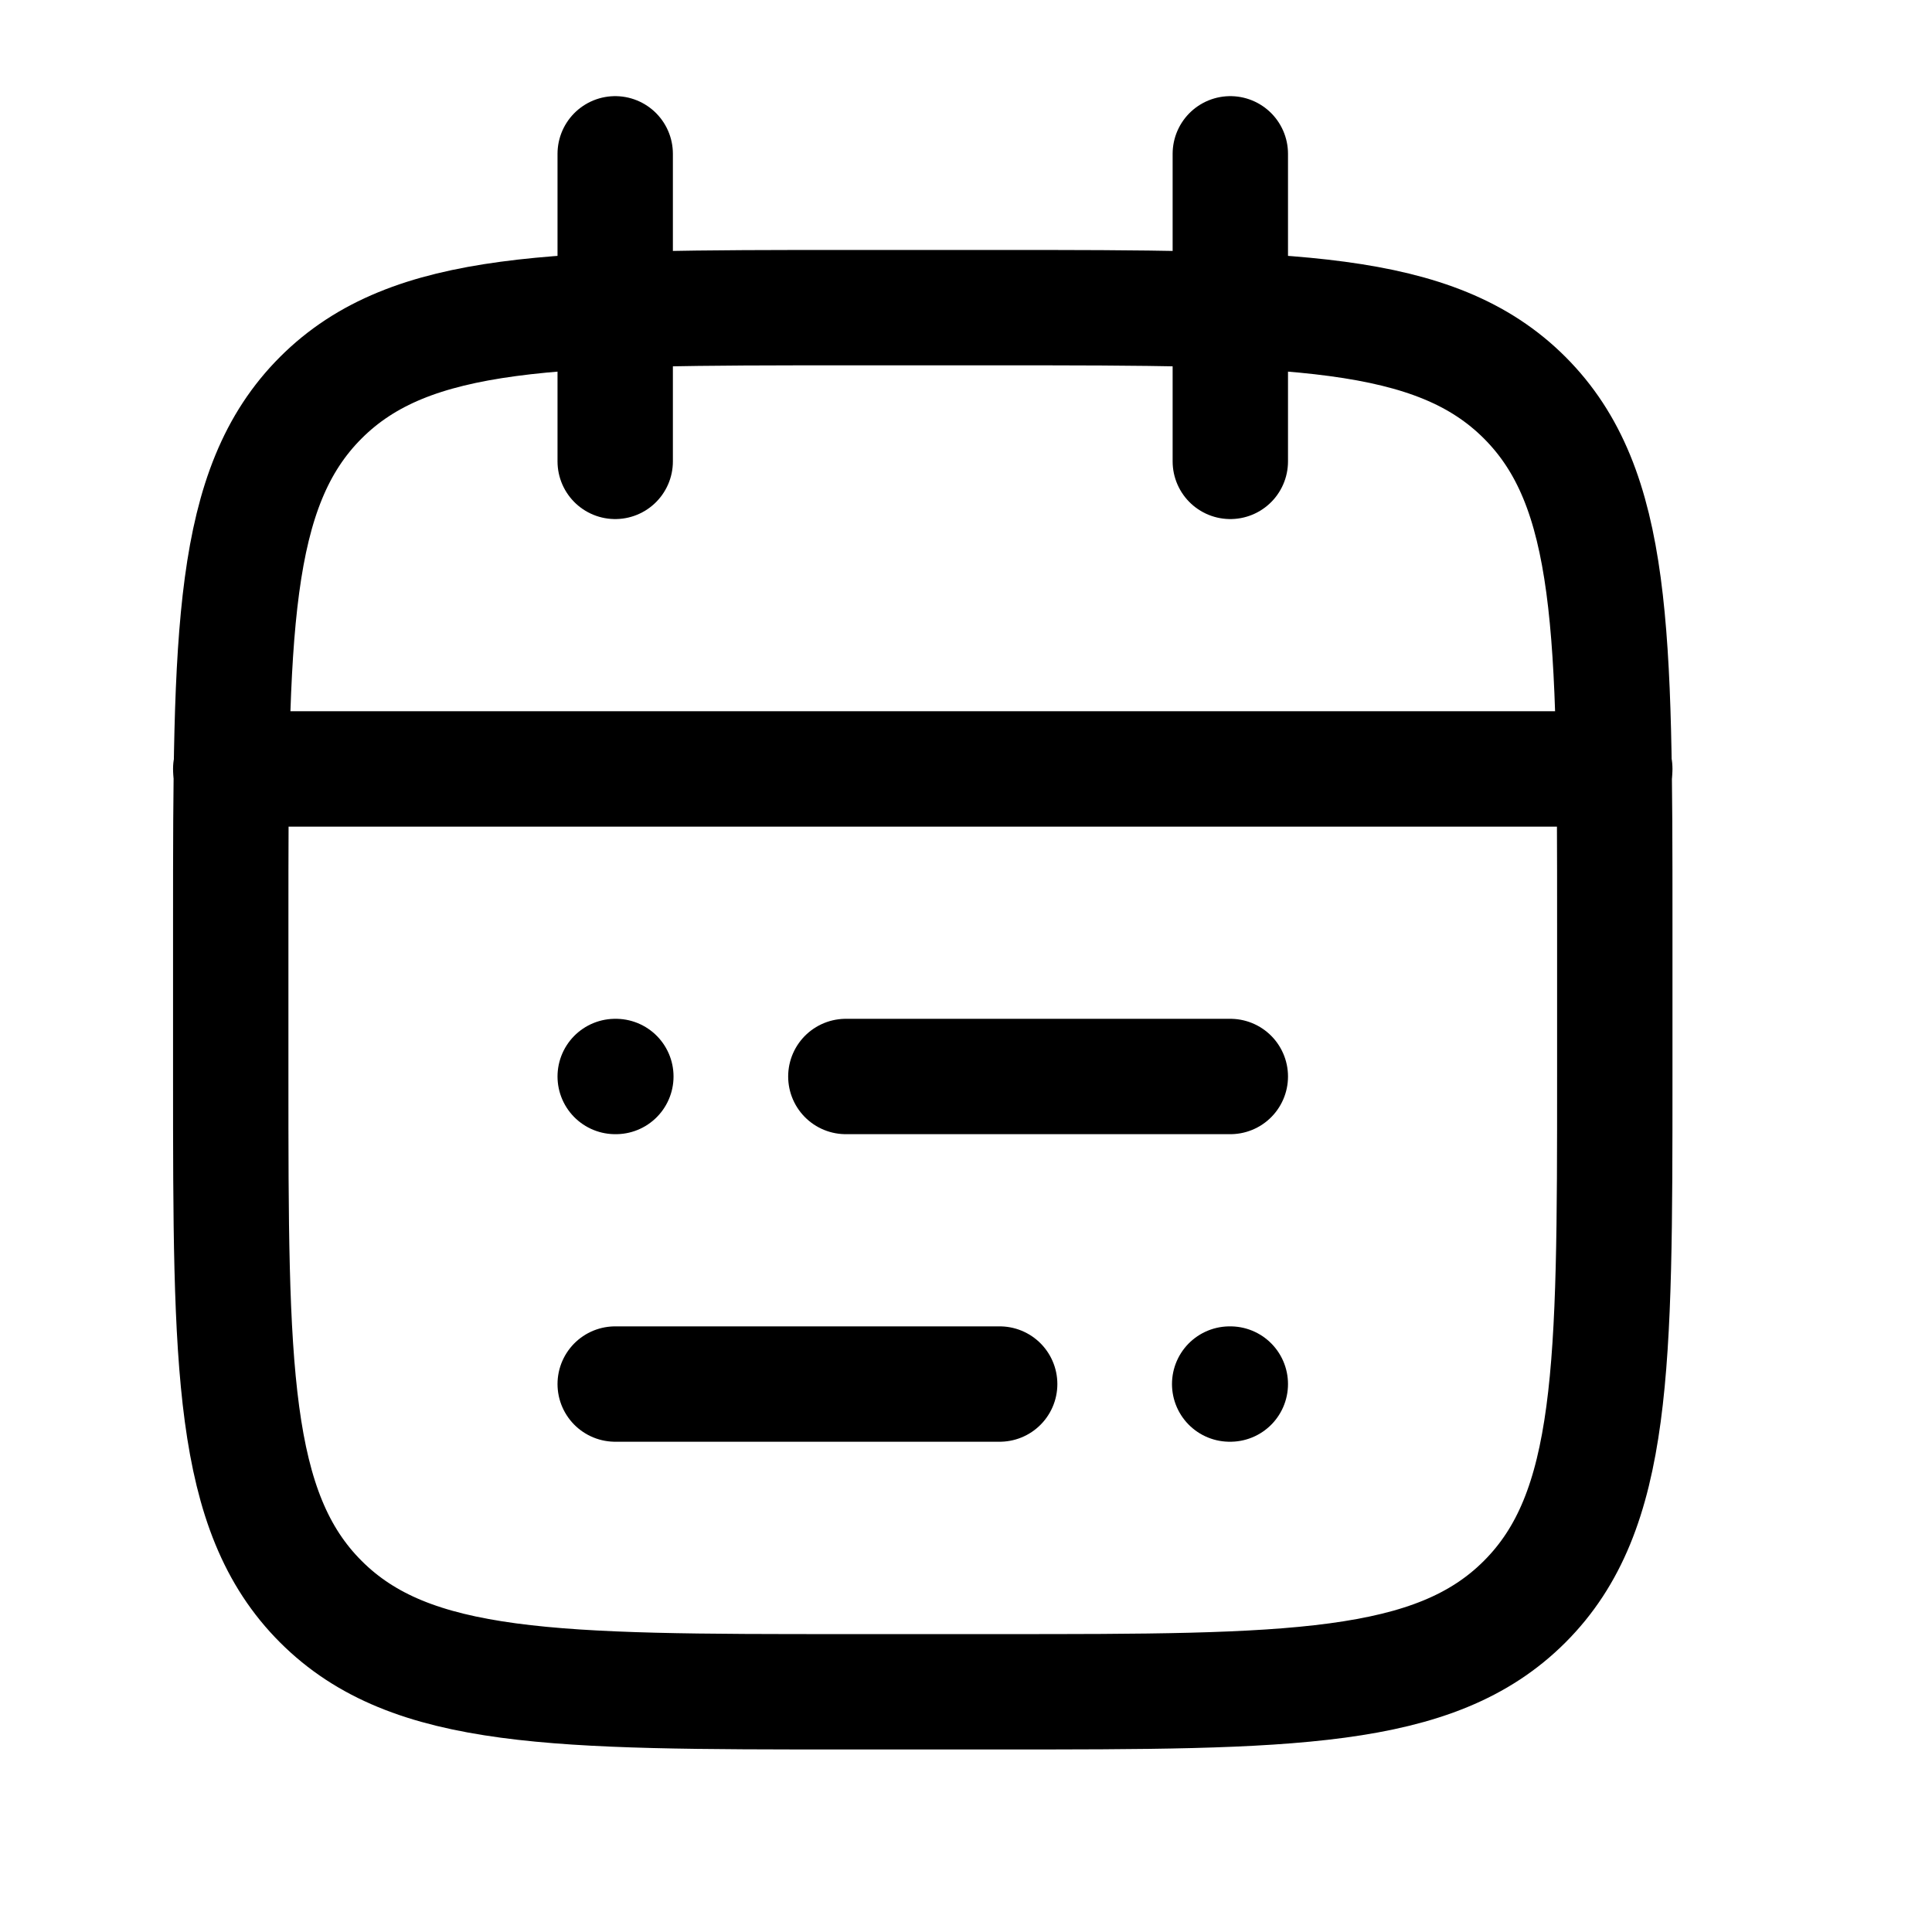 <svg width="21" height="21" viewBox="0 0 21 21" fill="none" xmlns="http://www.w3.org/2000/svg">
<path d="M13.373 1.672V5.015M6.687 1.672V5.015" stroke="black" stroke-width="1.254" stroke-linecap="round" stroke-linejoin="round"/>
<path d="M10.866 3.344H9.194C6.042 3.344 4.466 3.344 3.487 4.323C2.508 5.302 2.508 6.878 2.508 10.03V11.702C2.508 14.854 2.508 16.43 3.487 17.409C4.466 18.389 6.042 18.389 9.194 18.389H10.866C14.018 18.389 15.594 18.389 16.573 17.409C17.552 16.43 17.552 14.854 17.552 11.702V10.03C17.552 6.878 17.552 5.302 16.573 4.323C15.594 3.344 14.018 3.344 10.866 3.344Z" stroke="black" stroke-width="1.254" stroke-linecap="round" stroke-linejoin="round"/>
<path d="M2.508 8.358H17.552" stroke="black" stroke-width="1.254" stroke-linecap="round" stroke-linejoin="round"/>
<path d="M9.194 11.701H13.373M6.687 11.701H6.694M10.866 15.044H6.687M13.373 15.044H13.366" stroke="black" stroke-width="1.254" stroke-linecap="round" stroke-linejoin="round"/>
</svg>
